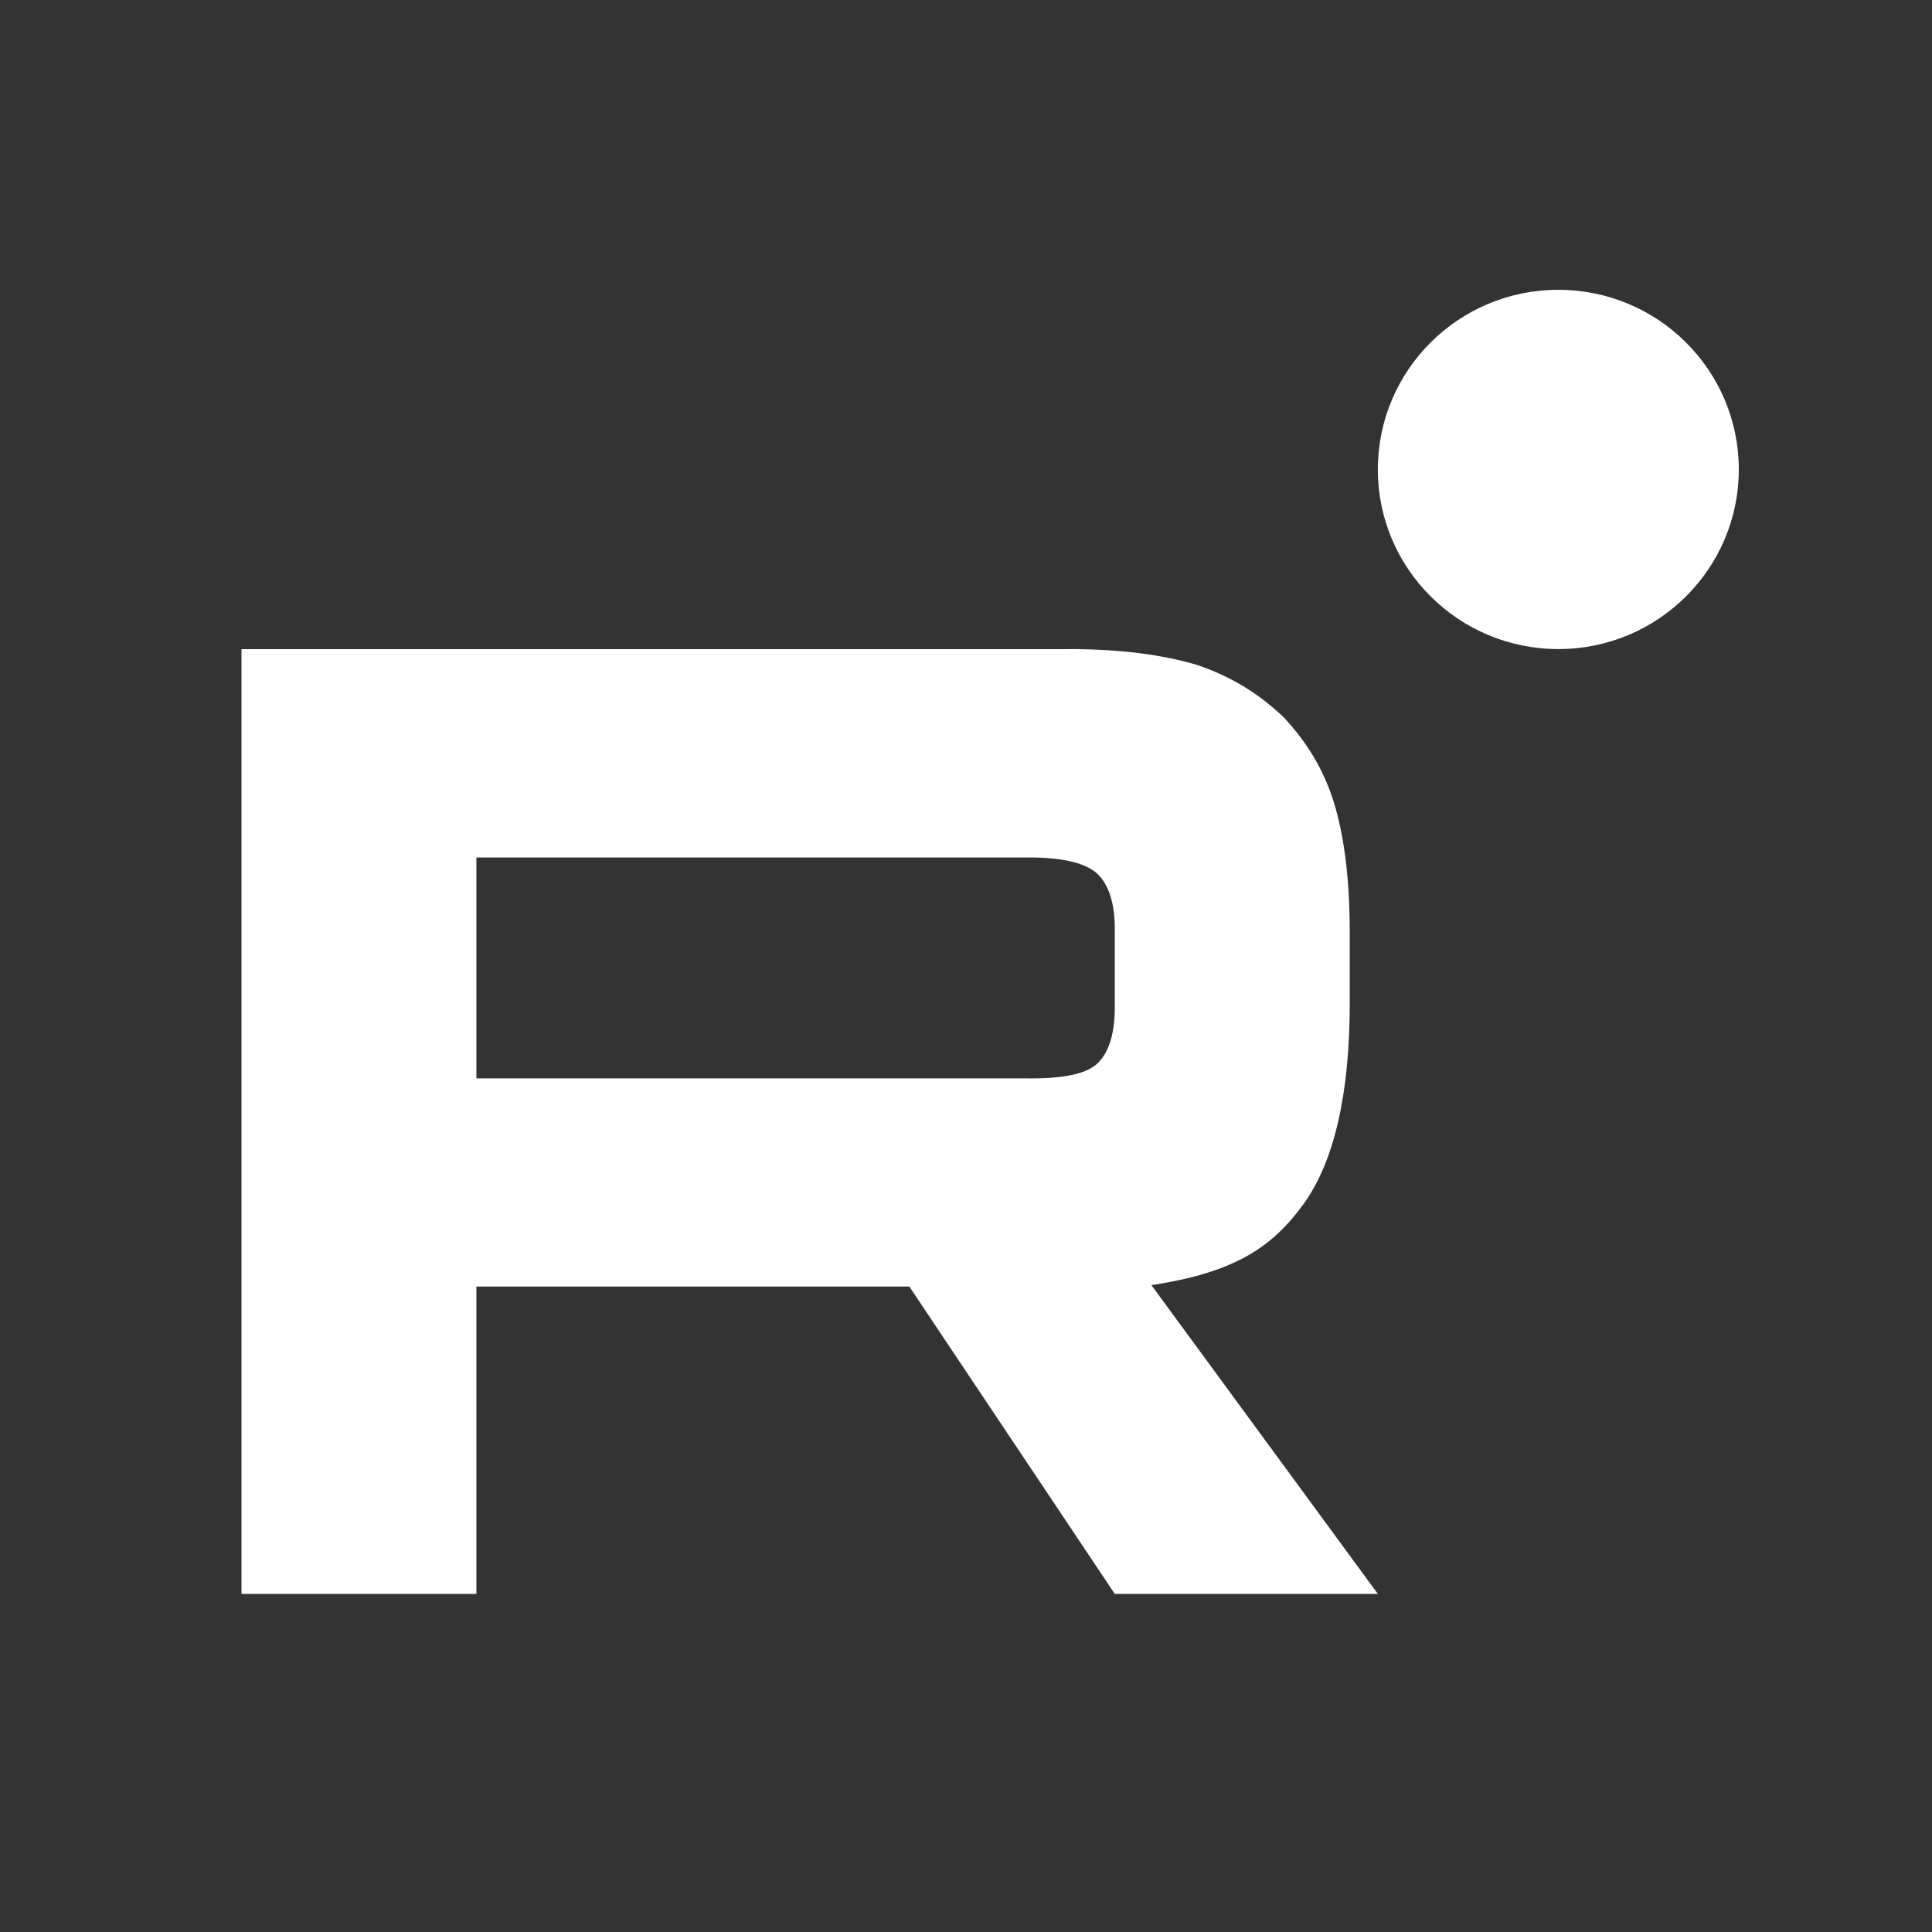<svg width="24" height="24" viewBox="0 0 24 24" fill="none" xmlns="http://www.w3.org/2000/svg">
<rect x="0" y="0" width="24" height="24" fill="#333333" stroke="none"/>
<path d="M12.799 13.396H5.918V10.652H12.799C13.201 10.652 13.481 10.722 13.621 10.845C13.761 10.969 13.848 11.197 13.848 11.532V12.517C13.848 12.869 13.761 13.098 13.621 13.221C13.481 13.344 13.201 13.397 12.799 13.397V13.396ZM13.271 8.064H3V19.8H5.918V15.982H11.296L13.848 19.8H17.116L14.303 15.964C15.34 15.809 15.806 15.489 16.19 14.961C16.574 14.433 16.767 13.589 16.767 12.462V11.582C16.767 10.914 16.696 10.386 16.574 9.981C16.451 9.577 16.242 9.225 15.945 8.909C15.631 8.609 15.281 8.398 14.861 8.257C14.442 8.134 13.917 8.063 13.271 8.063V8.064Z" fill="white"/>
<path d="M19.358 8.063C20.596 8.063 21.6 7.064 21.6 5.832C21.6 4.599 20.596 3.6 19.358 3.6C18.12 3.6 17.116 4.599 17.116 5.832C17.116 7.064 18.12 8.063 19.358 8.063Z" fill="white"/>
</svg>
